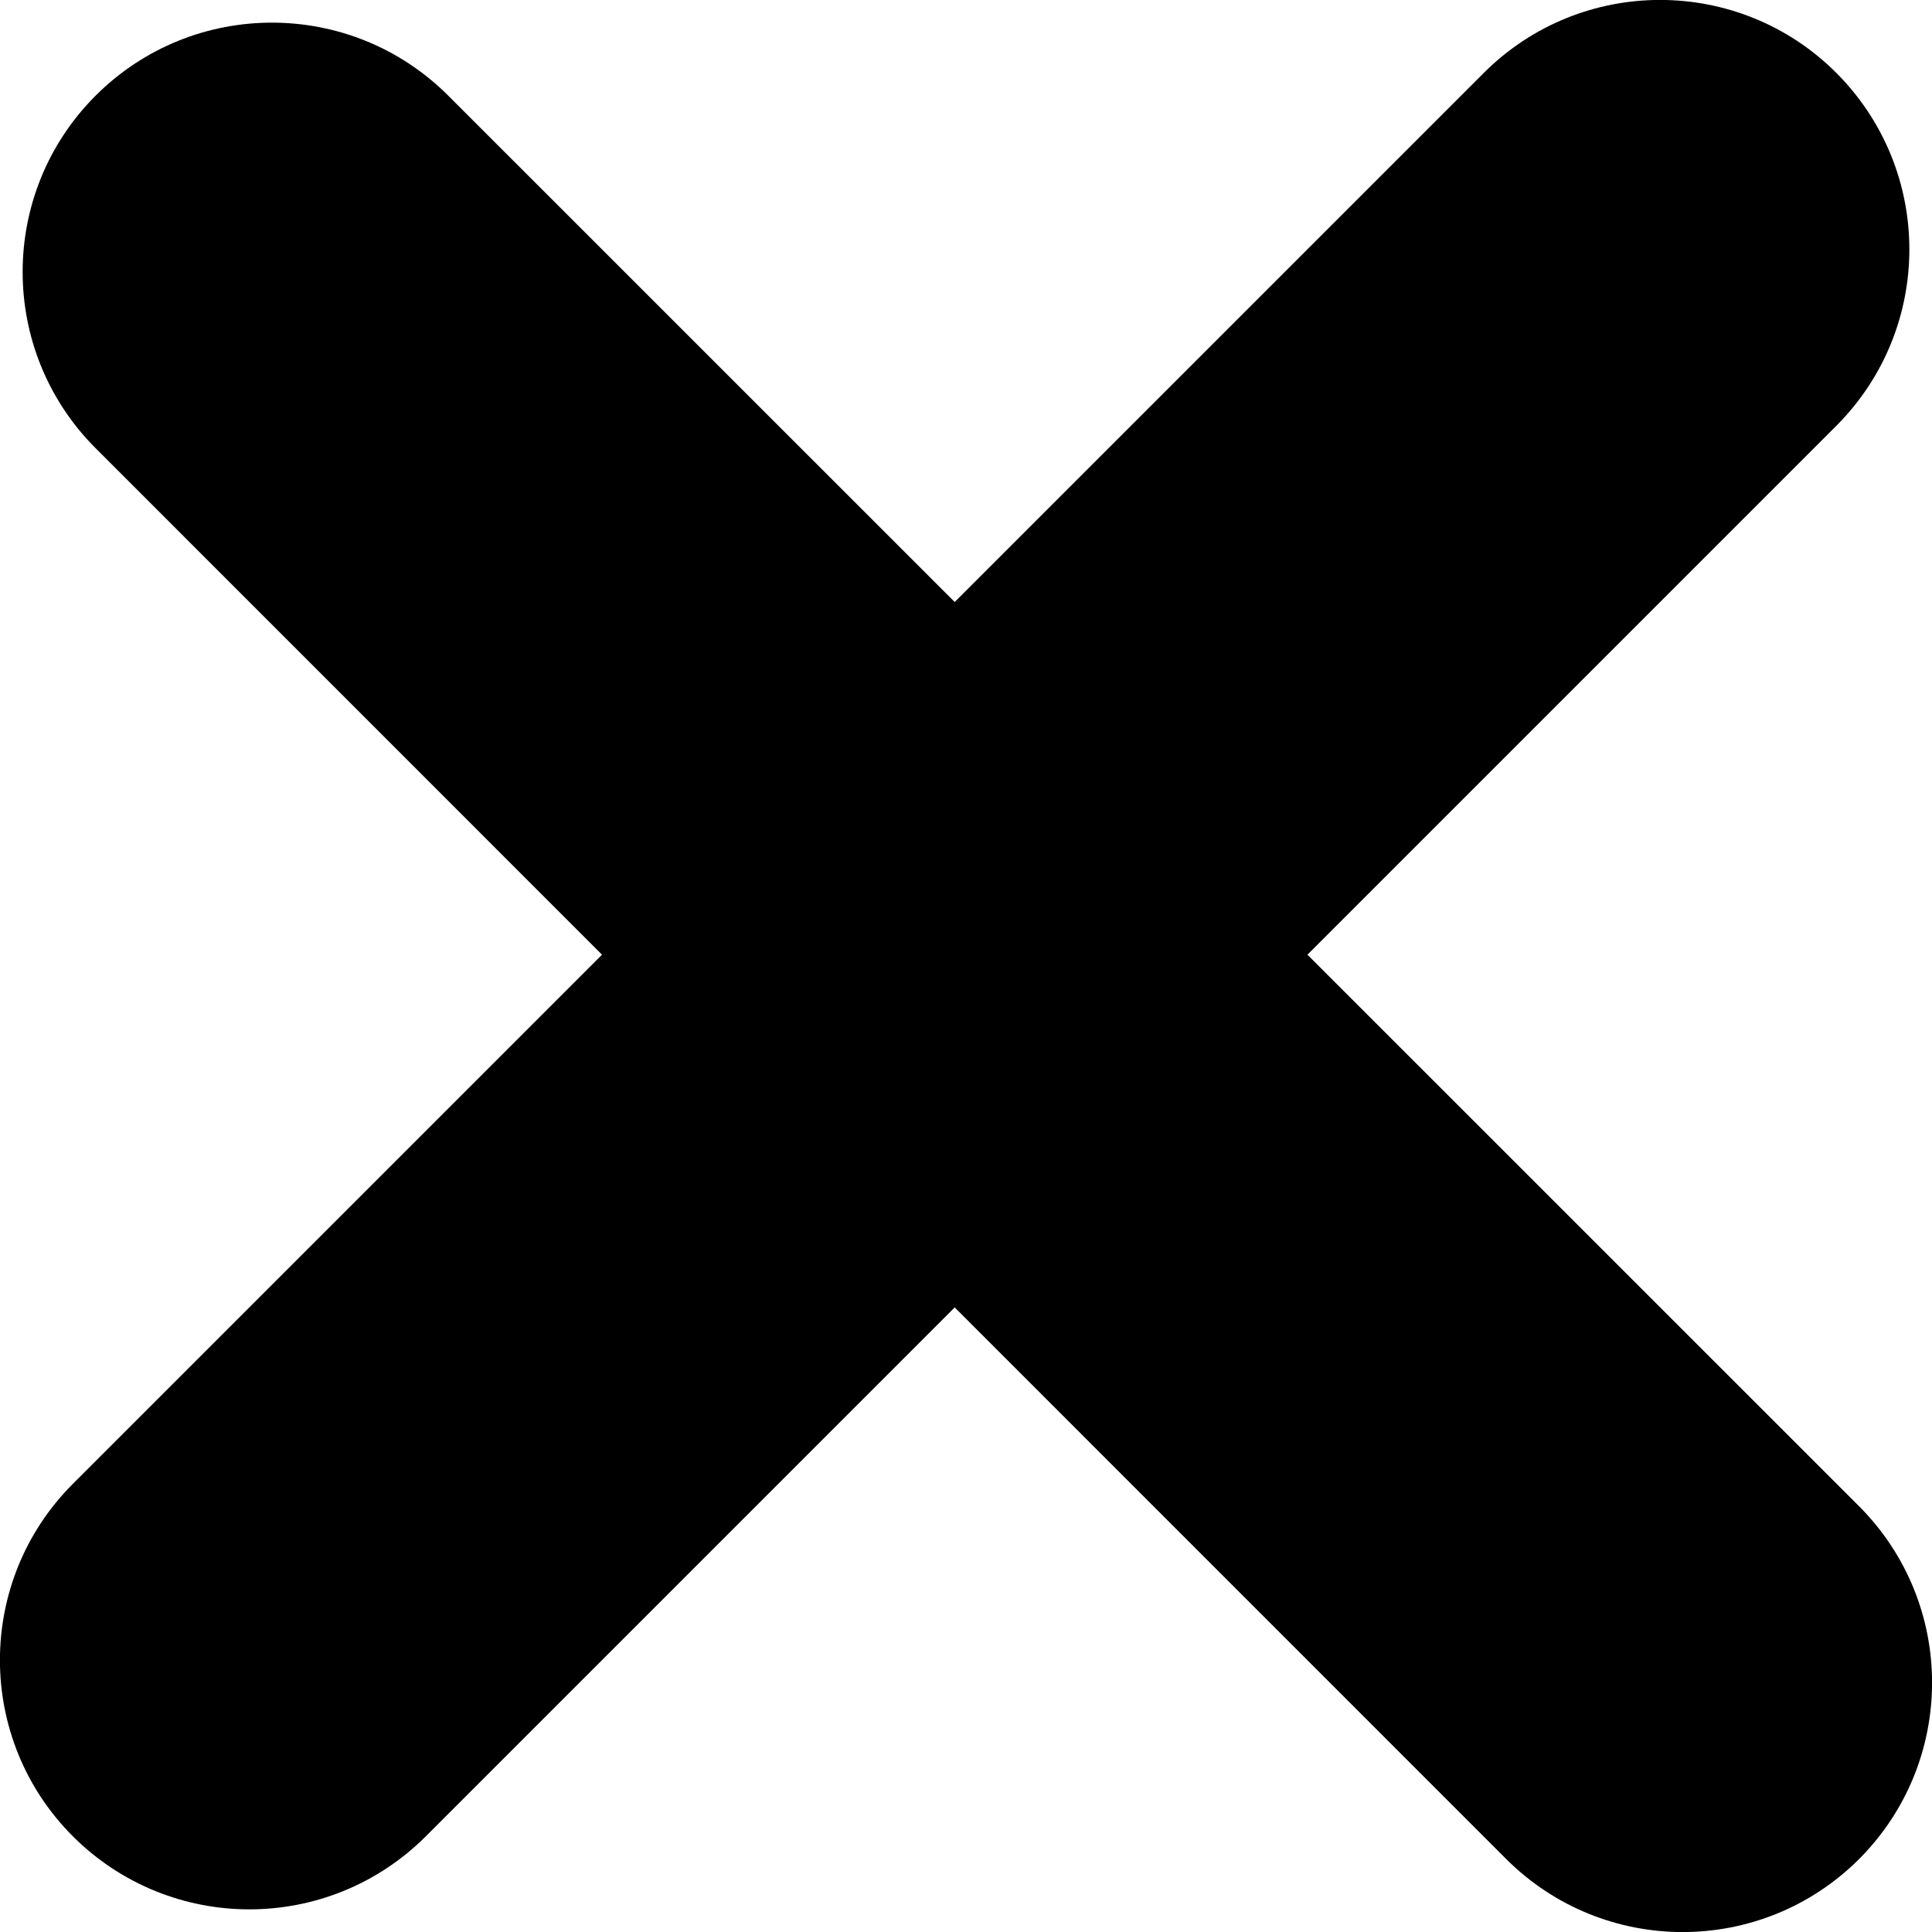 <svg width="8" height="8" viewBox="0 0 8 8" fill="none" xmlns="http://www.w3.org/2000/svg">
    <path d="M0.396 1.856C-0.007 1.453 -0.007 0.799 0.396 0.396C0.799 -0.007 1.453 -0.007 1.856 0.396L7.698 6.237C8.101 6.641 8.101 7.294 7.698 7.698C7.294 8.101 6.641 8.101 6.237 7.698L0.396 1.856Z" fill="black"/>
    <path d="M7.604 1.763C8.007 1.359 8.007 0.706 7.604 0.302C7.201 -0.101 6.547 -0.101 6.144 0.302L0.302 6.144C-0.101 6.547 -0.101 7.201 0.302 7.604C0.706 8.007 1.359 8.007 1.763 7.604L7.604 1.763Z" fill="black"/>
</svg>
